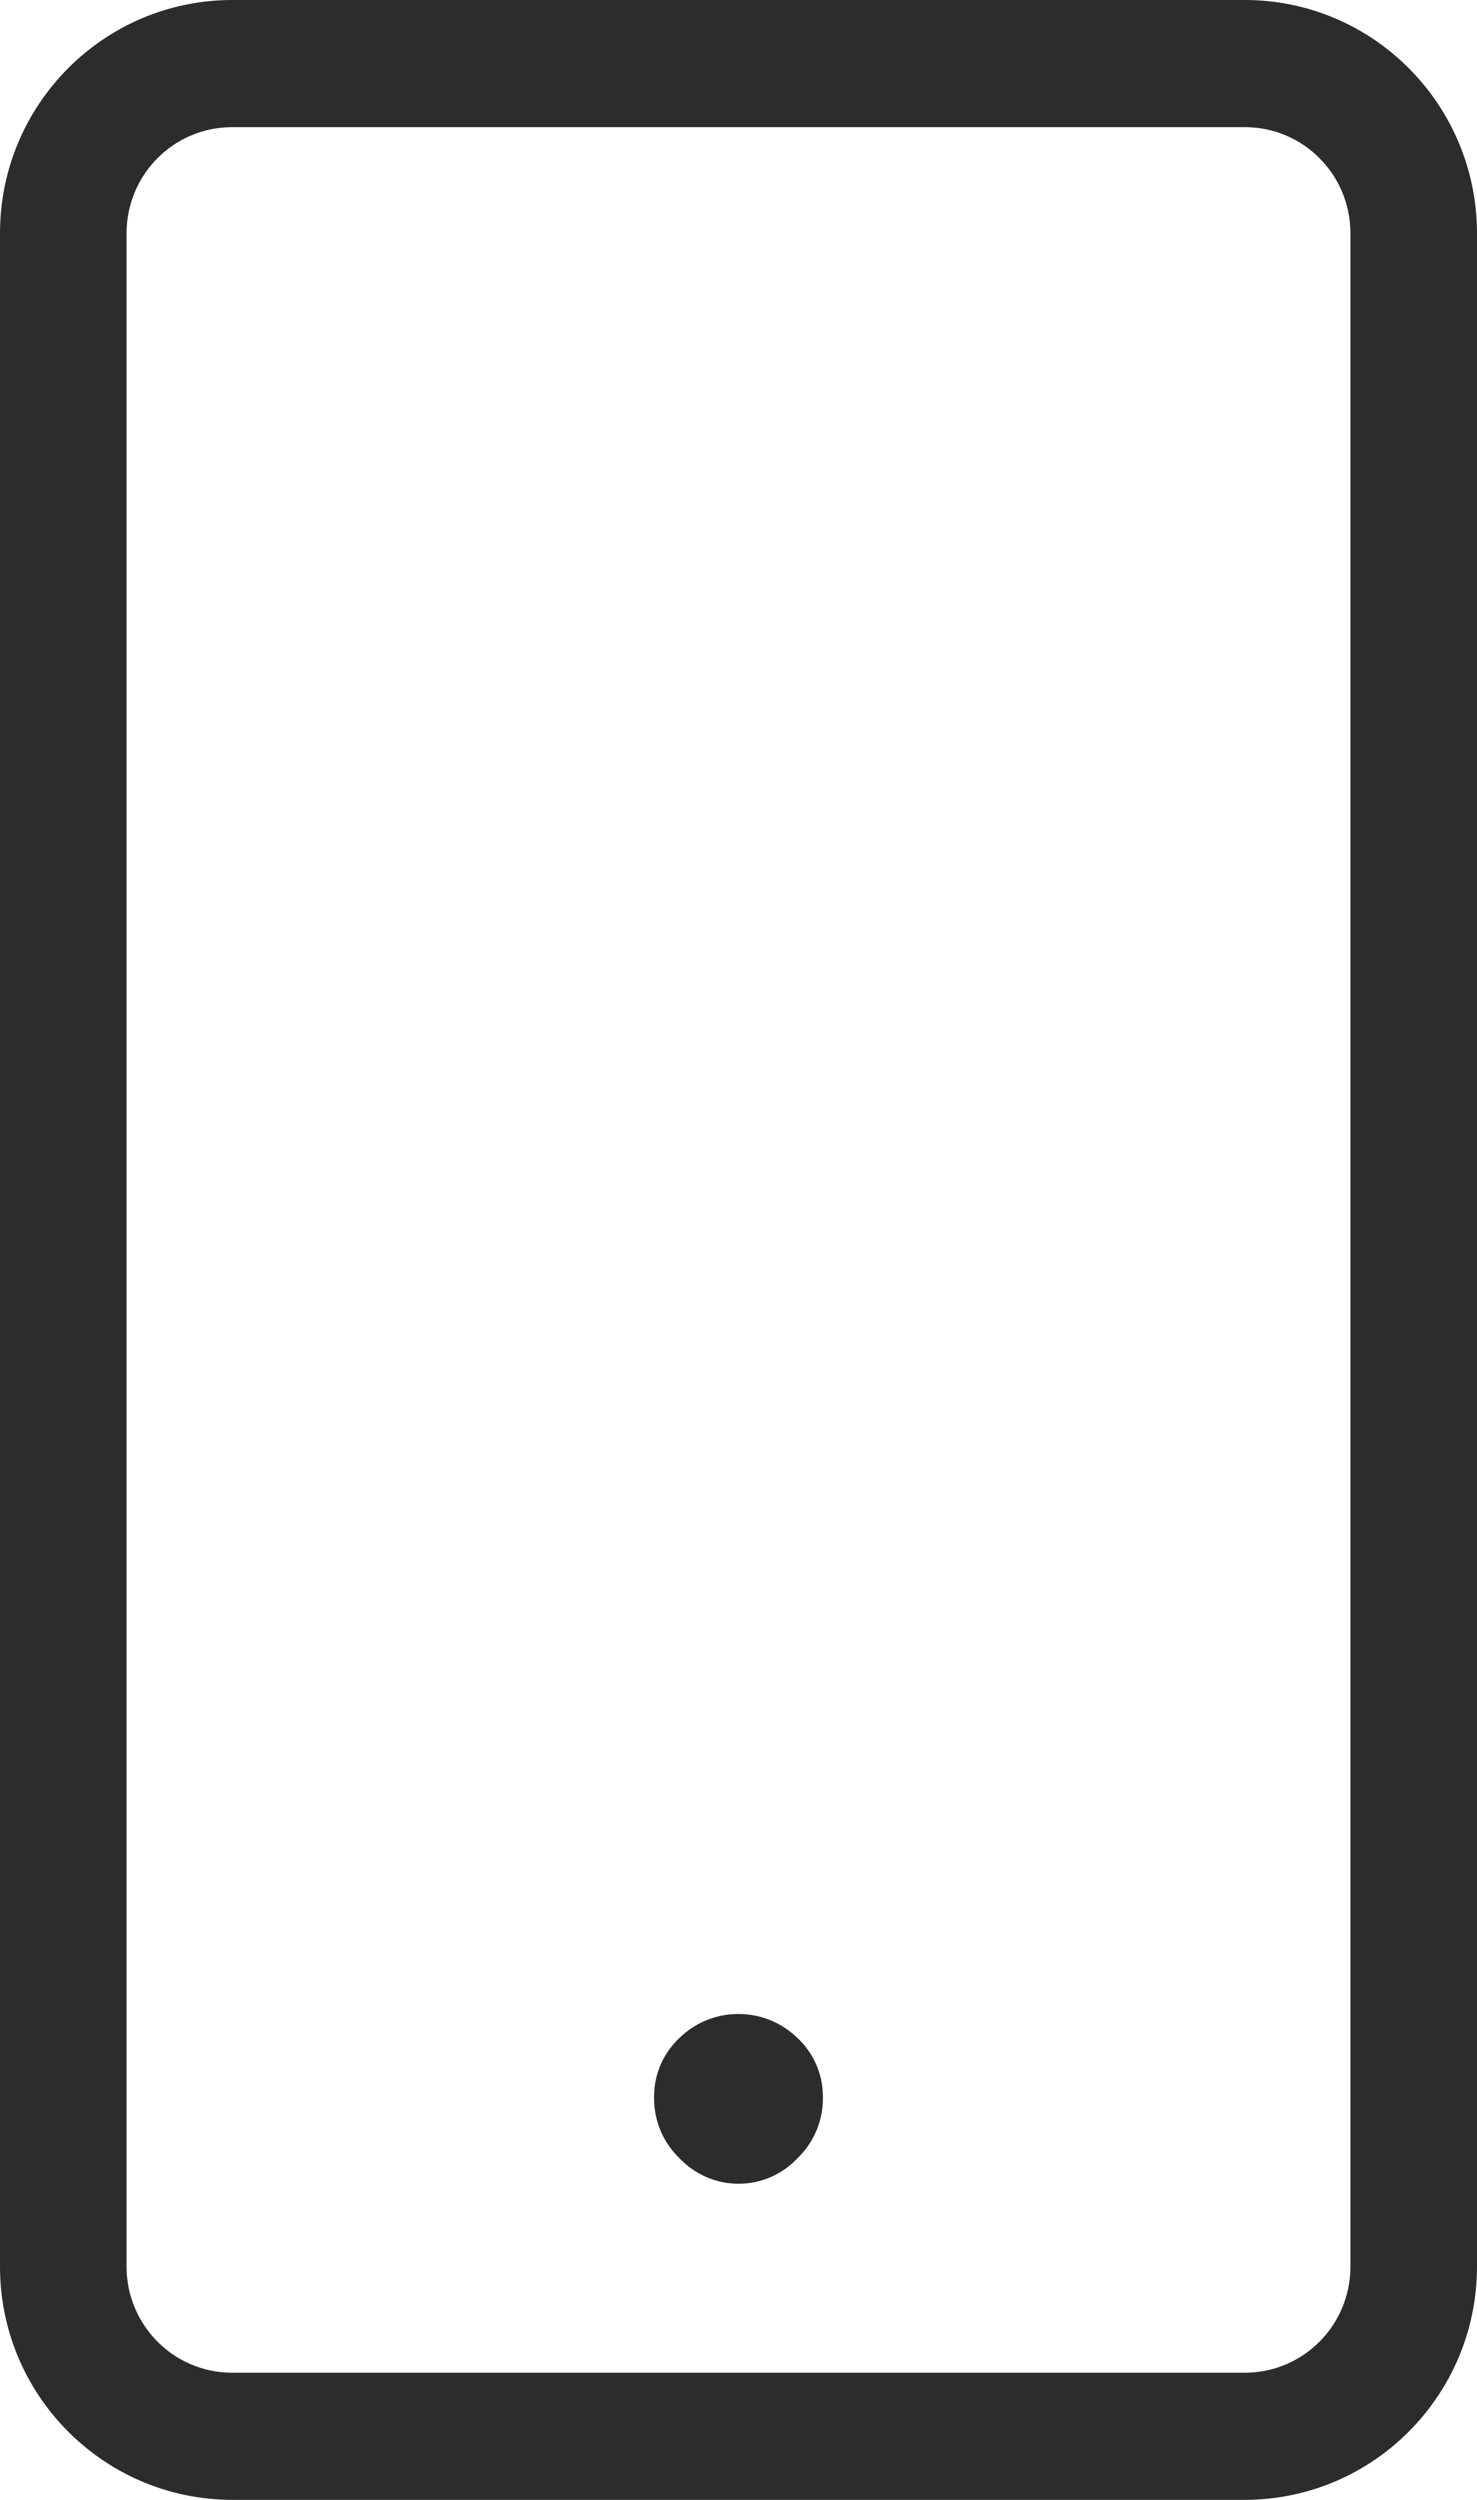 <svg width="13" height="22" viewBox="0 0 13 22" fill="none" xmlns="http://www.w3.org/2000/svg">
<path d="M10.957 0H2.043C0.915 0.001 0.001 0.919 0 2.051V19.949C0.001 21.081 0.915 21.998 2.043 22H10.957C12.085 21.998 12.998 21.081 13 19.949V2.051C12.998 0.919 12.085 0.001 10.957 0ZM11.886 19.949C11.885 20.464 11.47 20.881 10.957 20.881H2.043C1.53 20.881 1.115 20.464 1.114 19.949V2.051C1.115 1.536 1.53 1.119 2.043 1.119H10.957C11.47 1.119 11.885 1.536 11.886 2.051V19.949ZM5.98 17.935C5.843 18.064 5.757 18.247 5.757 18.449C5.757 18.452 5.757 18.455 5.757 18.458C5.757 18.461 5.757 18.464 5.757 18.468C5.757 18.675 5.843 18.861 5.98 18.993C6.111 19.131 6.295 19.218 6.5 19.218C6.705 19.218 6.889 19.132 7.019 18.994C7.157 18.861 7.243 18.674 7.243 18.467C7.243 18.464 7.243 18.461 7.243 18.458C7.243 18.455 7.243 18.453 7.243 18.451C7.243 18.247 7.157 18.065 7.02 17.936L7.019 17.936C6.885 17.804 6.702 17.724 6.499 17.724C6.296 17.724 6.114 17.804 5.979 17.936L5.98 17.935Z" fill="#2C2C2C"/>
</svg>
